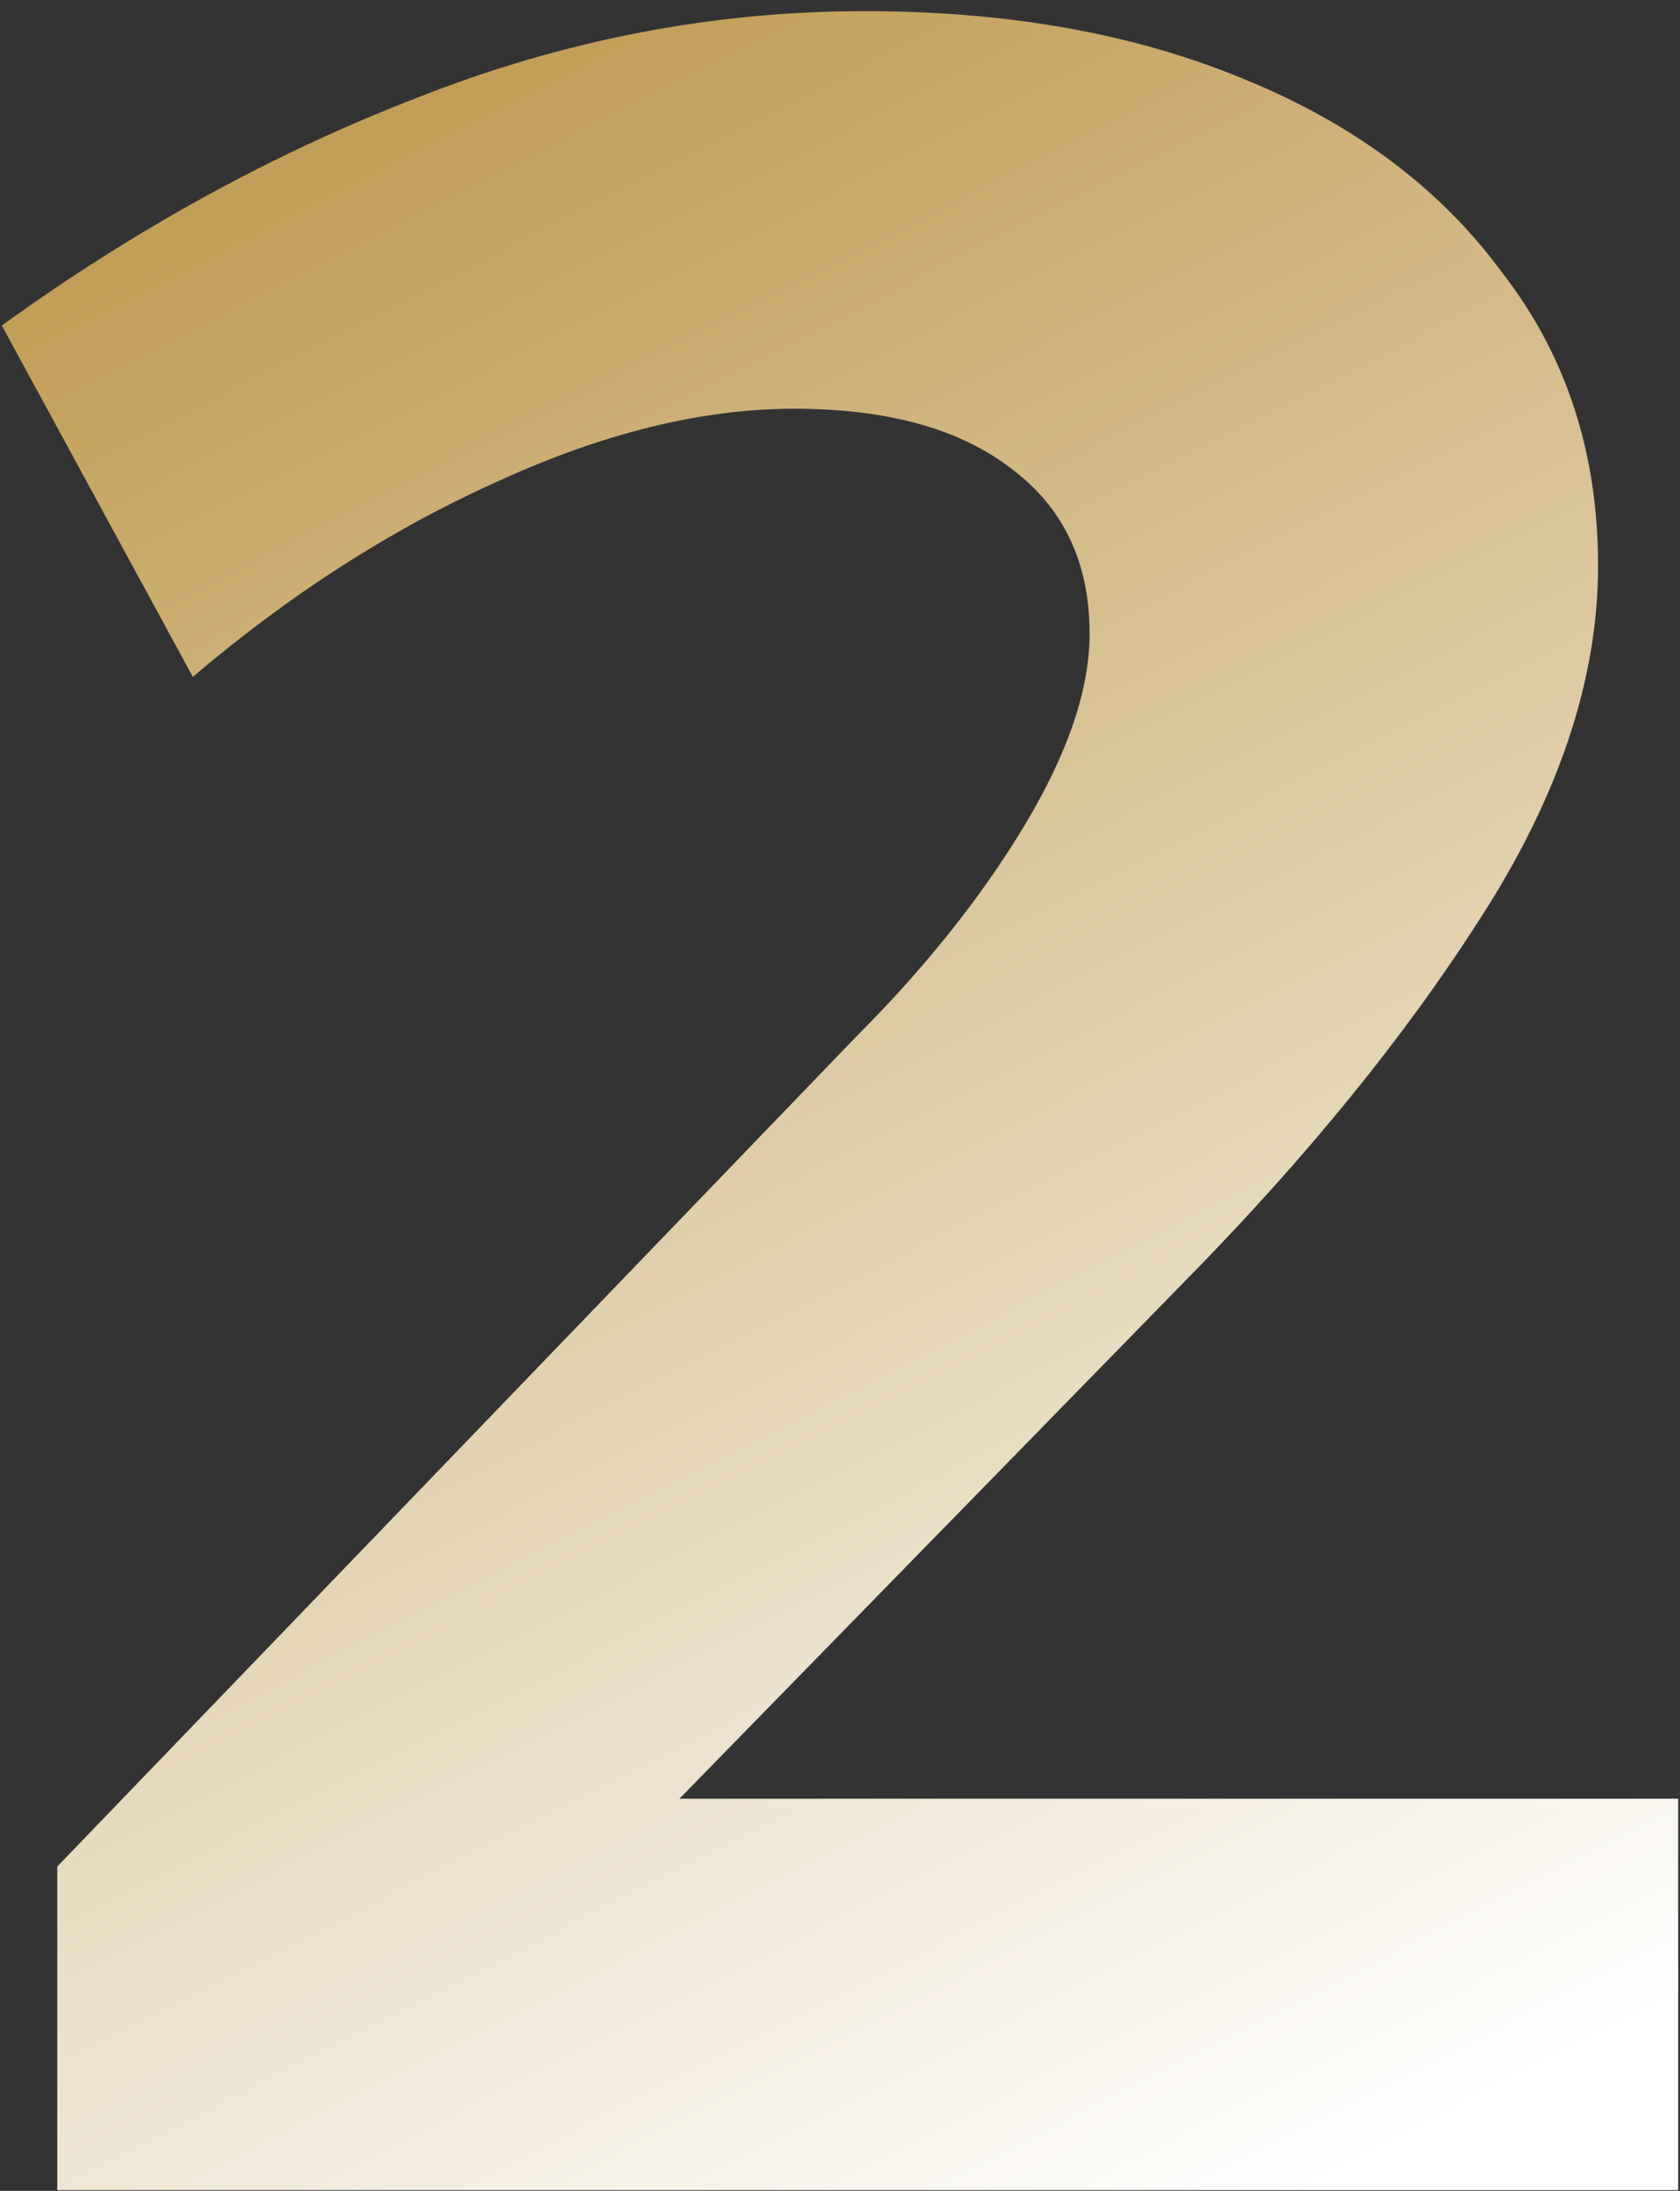 <svg xmlns="http://www.w3.org/2000/svg" width="102" height="133" viewBox="0 0 102 133" fill="none"><rect x="0" y="0" width="102" height="133" fill="#333333" stroke="none"/><path d="M51.935 62.981C56.176 58.741 59.606 54.436 62.226 50.071C64.845 45.705 66.155 41.839 66.155 38.471C66.155 34.105 64.534 30.737 61.29 28.368C58.172 25.998 53.806 24.813 48.194 24.813C42.581 24.813 36.531 26.31 30.045 29.303C23.684 32.173 17.572 36.102 11.709 41.09L0.109 19.761C8.217 13.899 16.637 9.284 25.367 5.916C34.224 2.424 43.267 0.677 52.497 0.677C61.228 0.677 68.899 2.05 75.51 4.793C82.245 7.537 87.484 11.467 91.226 16.581C95.094 21.57 97.026 27.495 97.026 34.355C97.026 41.215 94.657 48.325 89.916 55.684C85.302 62.919 79.315 70.278 71.955 77.762L32.477 118.175L28.735 109.194H101.891V132.956H3.477V113.311L51.935 62.981Z" fill="url(#paint0_linear_34_1110)"></path><defs><linearGradient id="paint0_linear_34_1110" x1="13.346" y1="1.116" x2="80.556" y2="132.51" gradientUnits="userSpaceOnUse"><stop stop-color="#BD974B"></stop><stop offset="1" stop-color="white"></stop></linearGradient></defs></svg>